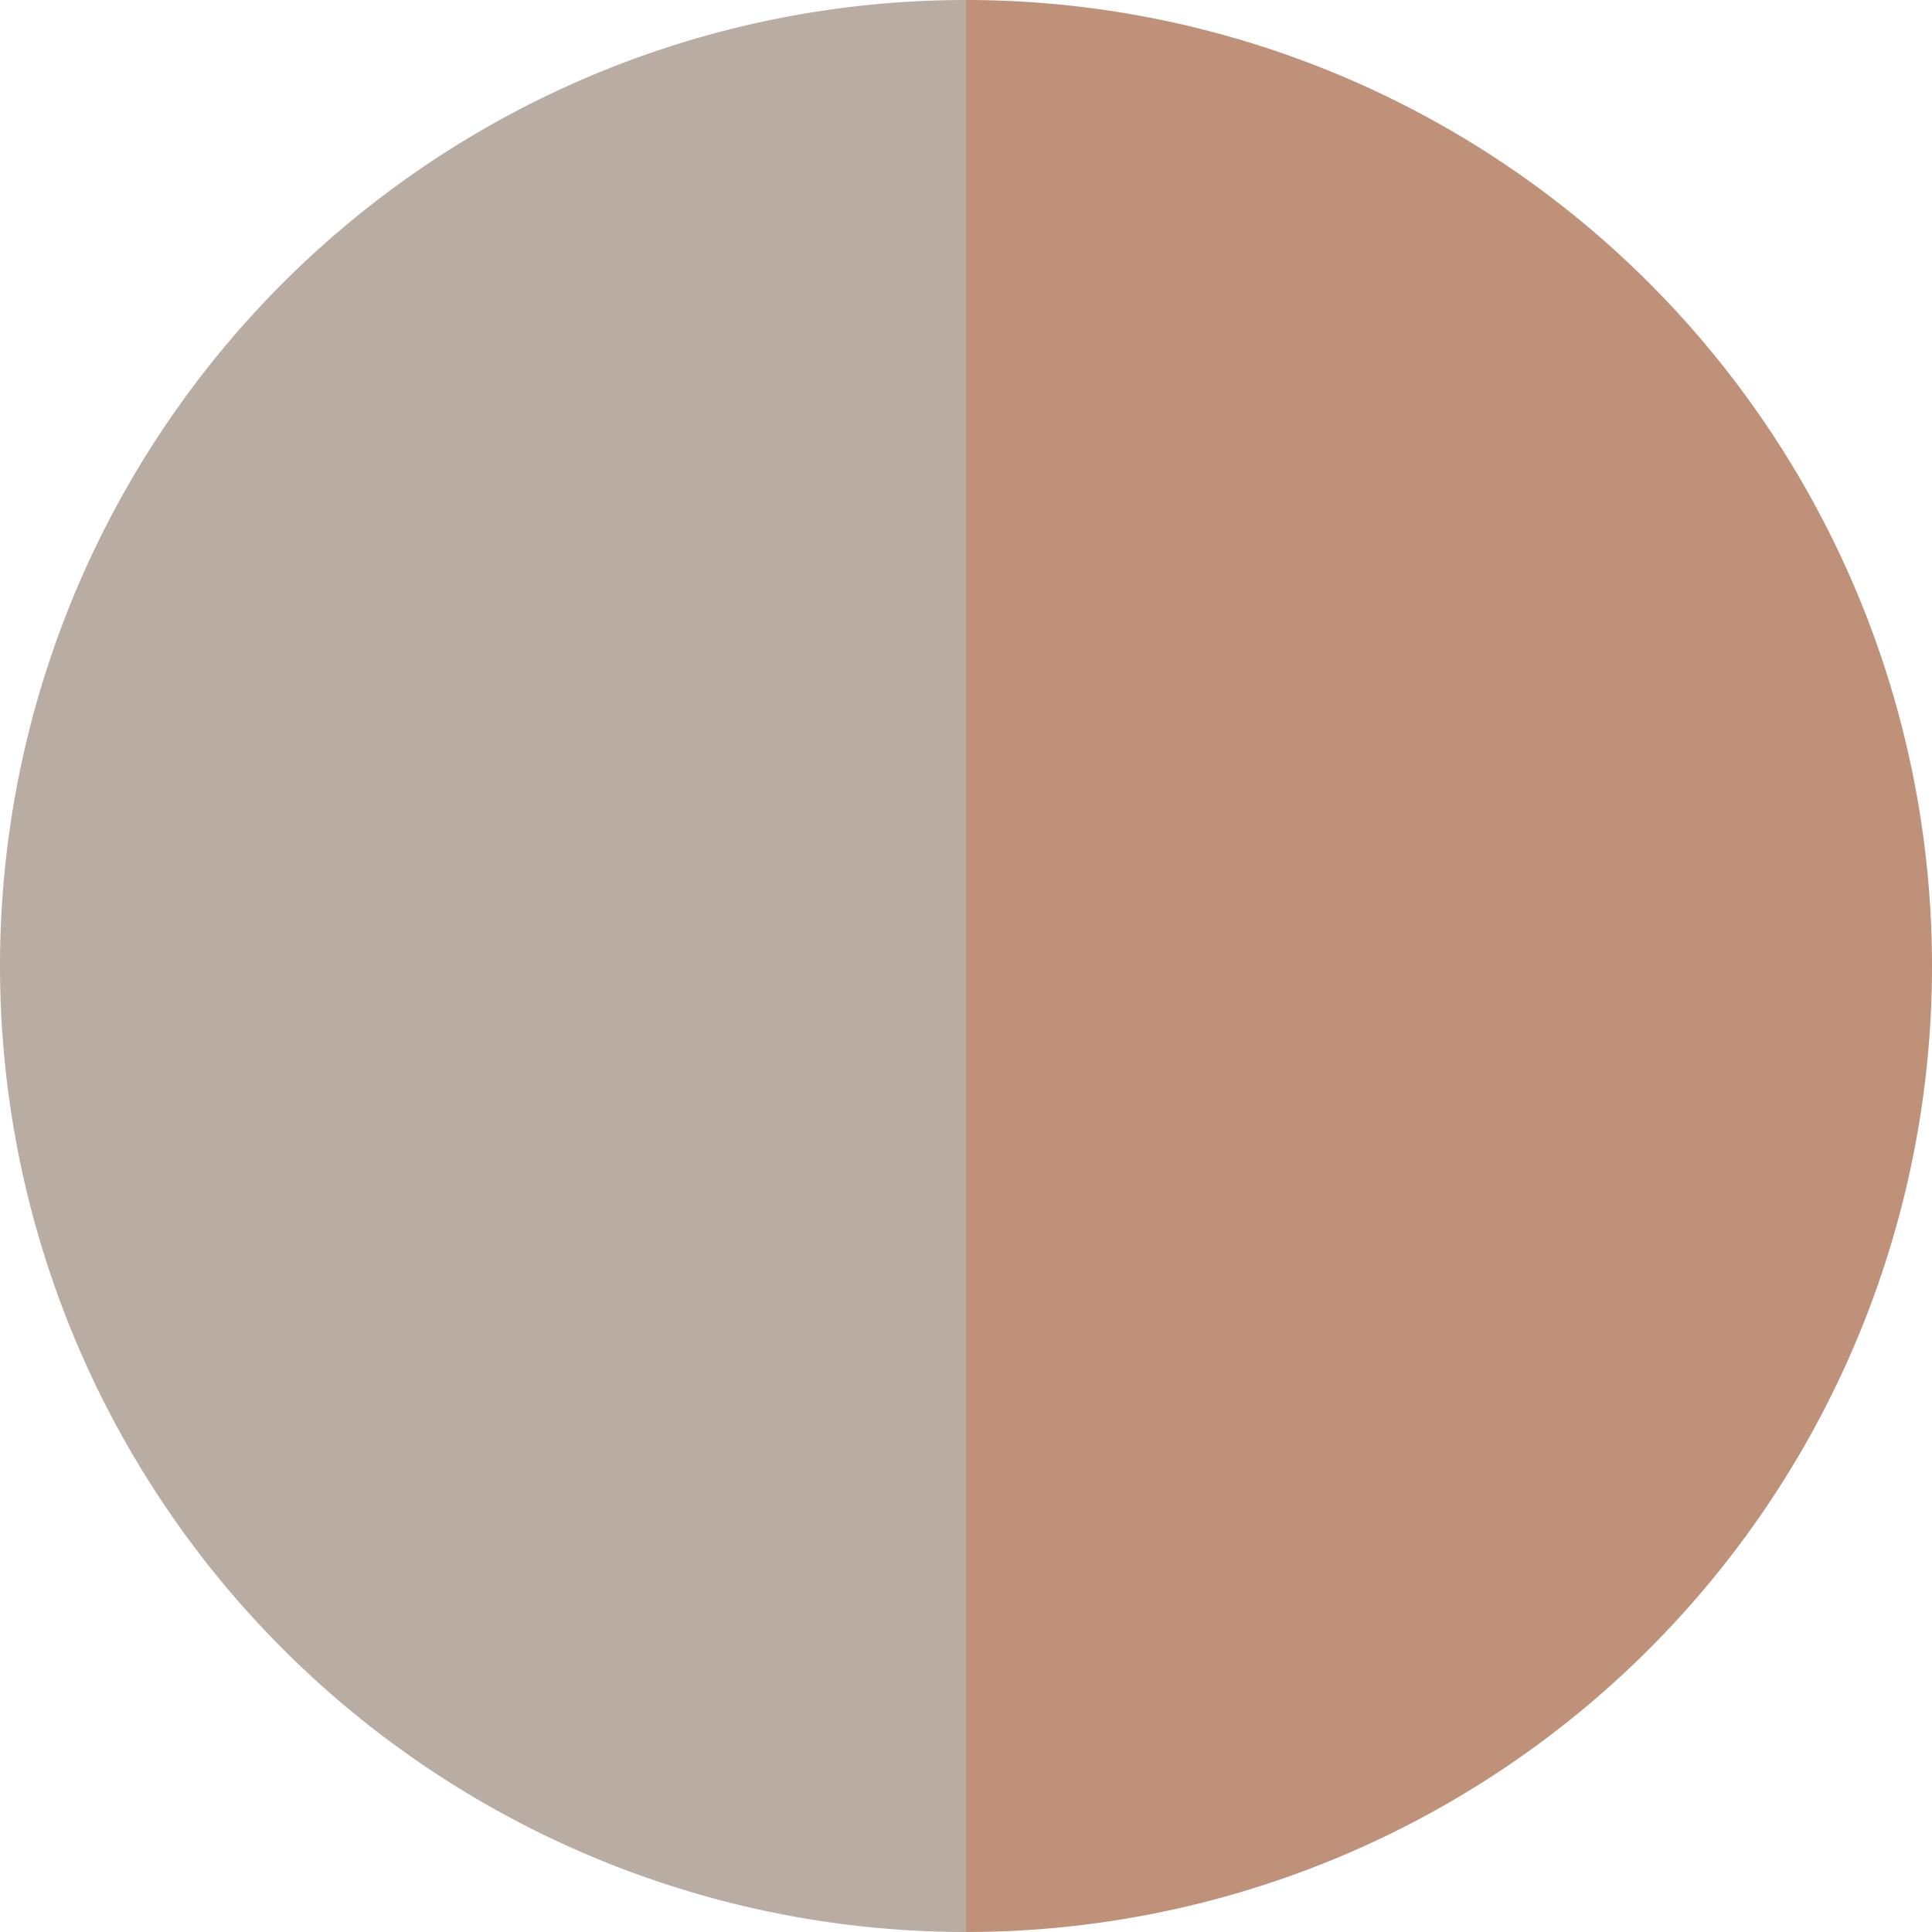 <svg xmlns="http://www.w3.org/2000/svg" width="40" height="40" viewBox="0 0 40 40"><defs><style>.a{fill:#b9aca3;}.b{fill:#bf9178;}</style></defs><path class="a" d="M20,40A20,20,0,0,1,20,0"/><path class="b" d="M20,0a20,20,0,0,1,0,40"/></svg>